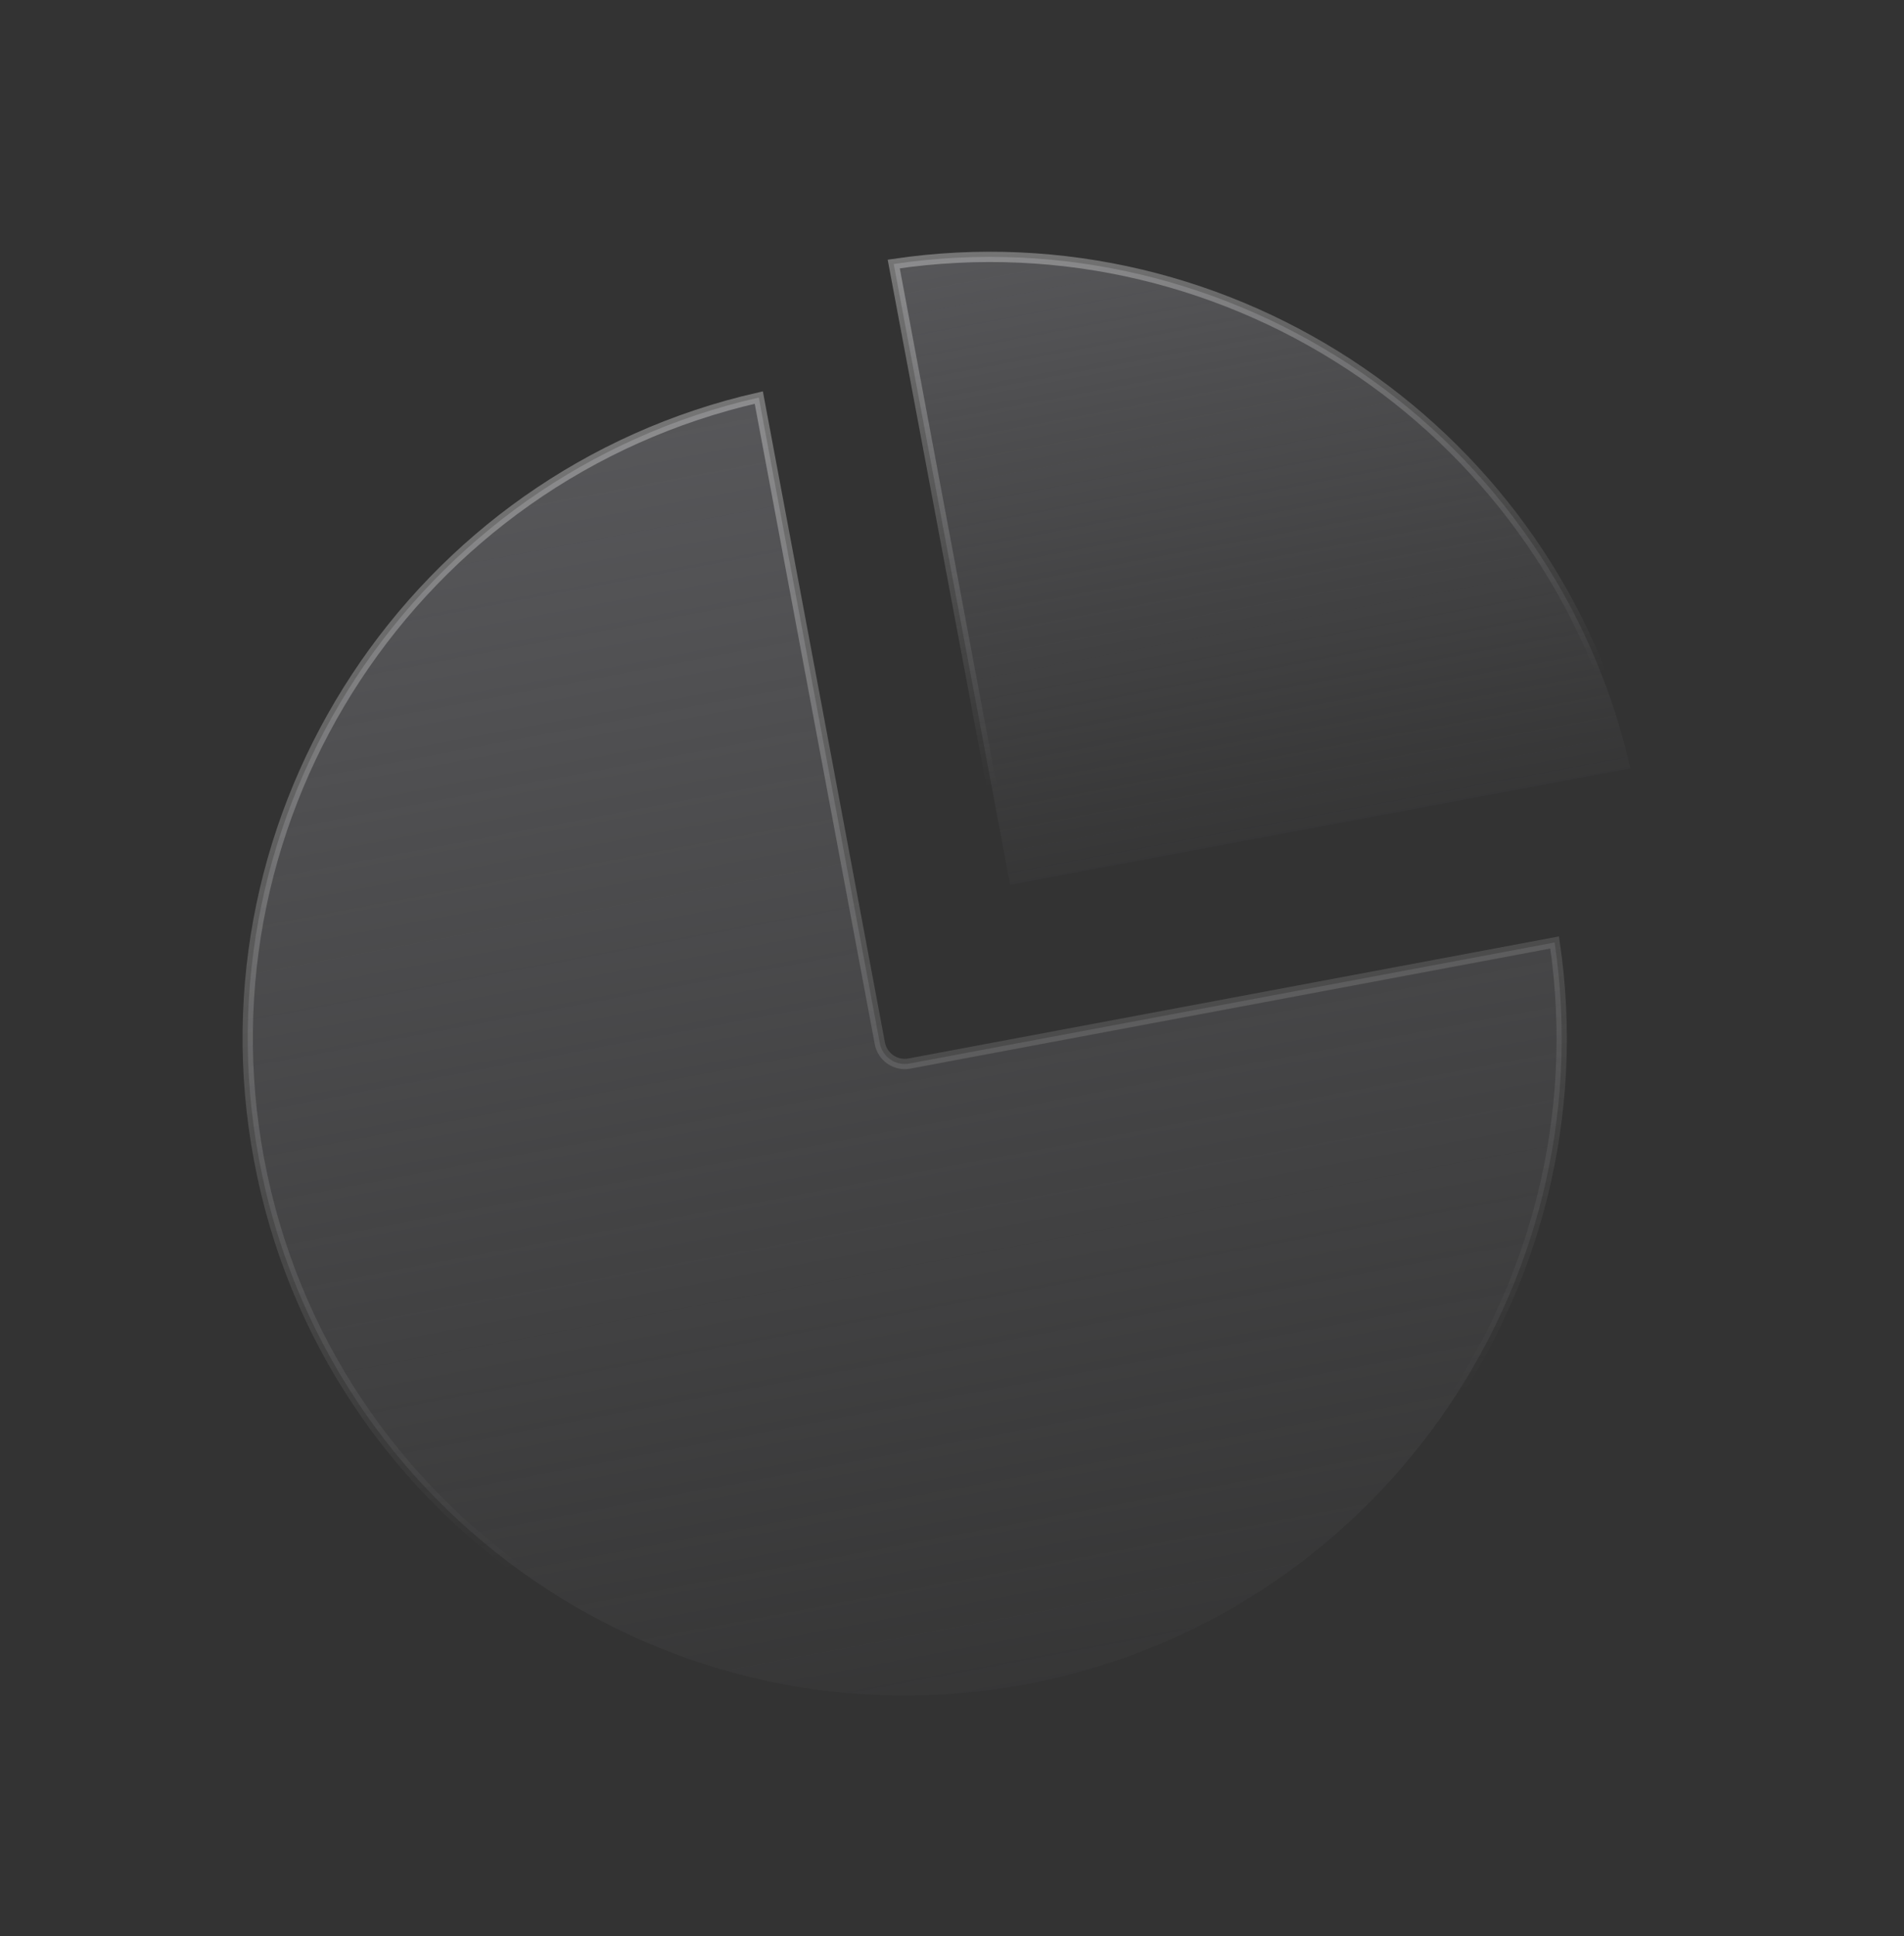 <svg width="61" height="62" viewBox="0 0 61 62" fill="none" xmlns="http://www.w3.org/2000/svg">
<rect x="0" y="0" width="61" height="62" fill="#333333" stroke="none"/>
<g clip-path="url(#clip0_9224_6153)">
<path d="M32.865 53.941C43.997 51.853 51.45 41.297 49.807 30.183L29.136 34.06C28.924 34.1 28.706 34.054 28.528 33.932C28.35 33.81 28.228 33.623 28.188 33.411L24.31 12.732C13.351 15.224 6.21 25.994 8.299 37.134C10.438 48.54 21.459 56.08 32.865 53.941Z" fill="url(#paint0_linear_9224_6153)" stroke="url(#paint1_linear_9224_6153)" stroke-width="0.33"/>
<path d="M28.633 8.455L32.361 28.335L52.234 24.608C49.805 13.908 39.486 6.845 28.633 8.455Z" fill="url(#paint2_linear_9224_6153)" stroke="url(#paint3_linear_9224_6153)" stroke-width="0.33"/>
</g>
<defs>
<linearGradient id="paint0_linear_9224_6153" x1="19.987" y1="-14.685" x2="33.655" y2="58.195" gradientUnits="userSpaceOnUse">
<stop stop-color="#6C6C70"/>
<stop offset="1" stop-color="#6C6C70" stop-opacity="0"/>
</linearGradient>
<linearGradient id="paint1_linear_9224_6153" x1="12.799" y1="-53.009" x2="31.647" y2="47.489" gradientUnits="userSpaceOnUse">
<stop stop-color="#F0F0F0"/>
<stop offset="1" stop-color="#F0F0F0" stop-opacity="0"/>
</linearGradient>
<linearGradient id="paint2_linear_9224_6153" x1="36.111" y1="-6.516" x2="42.681" y2="28.516" gradientUnits="userSpaceOnUse">
<stop stop-color="#6C6C70"/>
<stop offset="1" stop-color="#6C6C70" stop-opacity="0"/>
</linearGradient>
<linearGradient id="paint3_linear_9224_6153" x1="32.656" y1="-24.937" x2="41.716" y2="23.369" gradientUnits="userSpaceOnUse">
<stop stop-color="#F0F0F0"/>
<stop offset="1" stop-color="#F0F0F0" stop-opacity="0"/>
</linearGradient>
<clipPath id="clip0_9224_6153">
<rect width="52" height="52" fill="white" transform="translate(0 10.505) rotate(-10.622)"/>
</clipPath>
</defs>
</svg>
